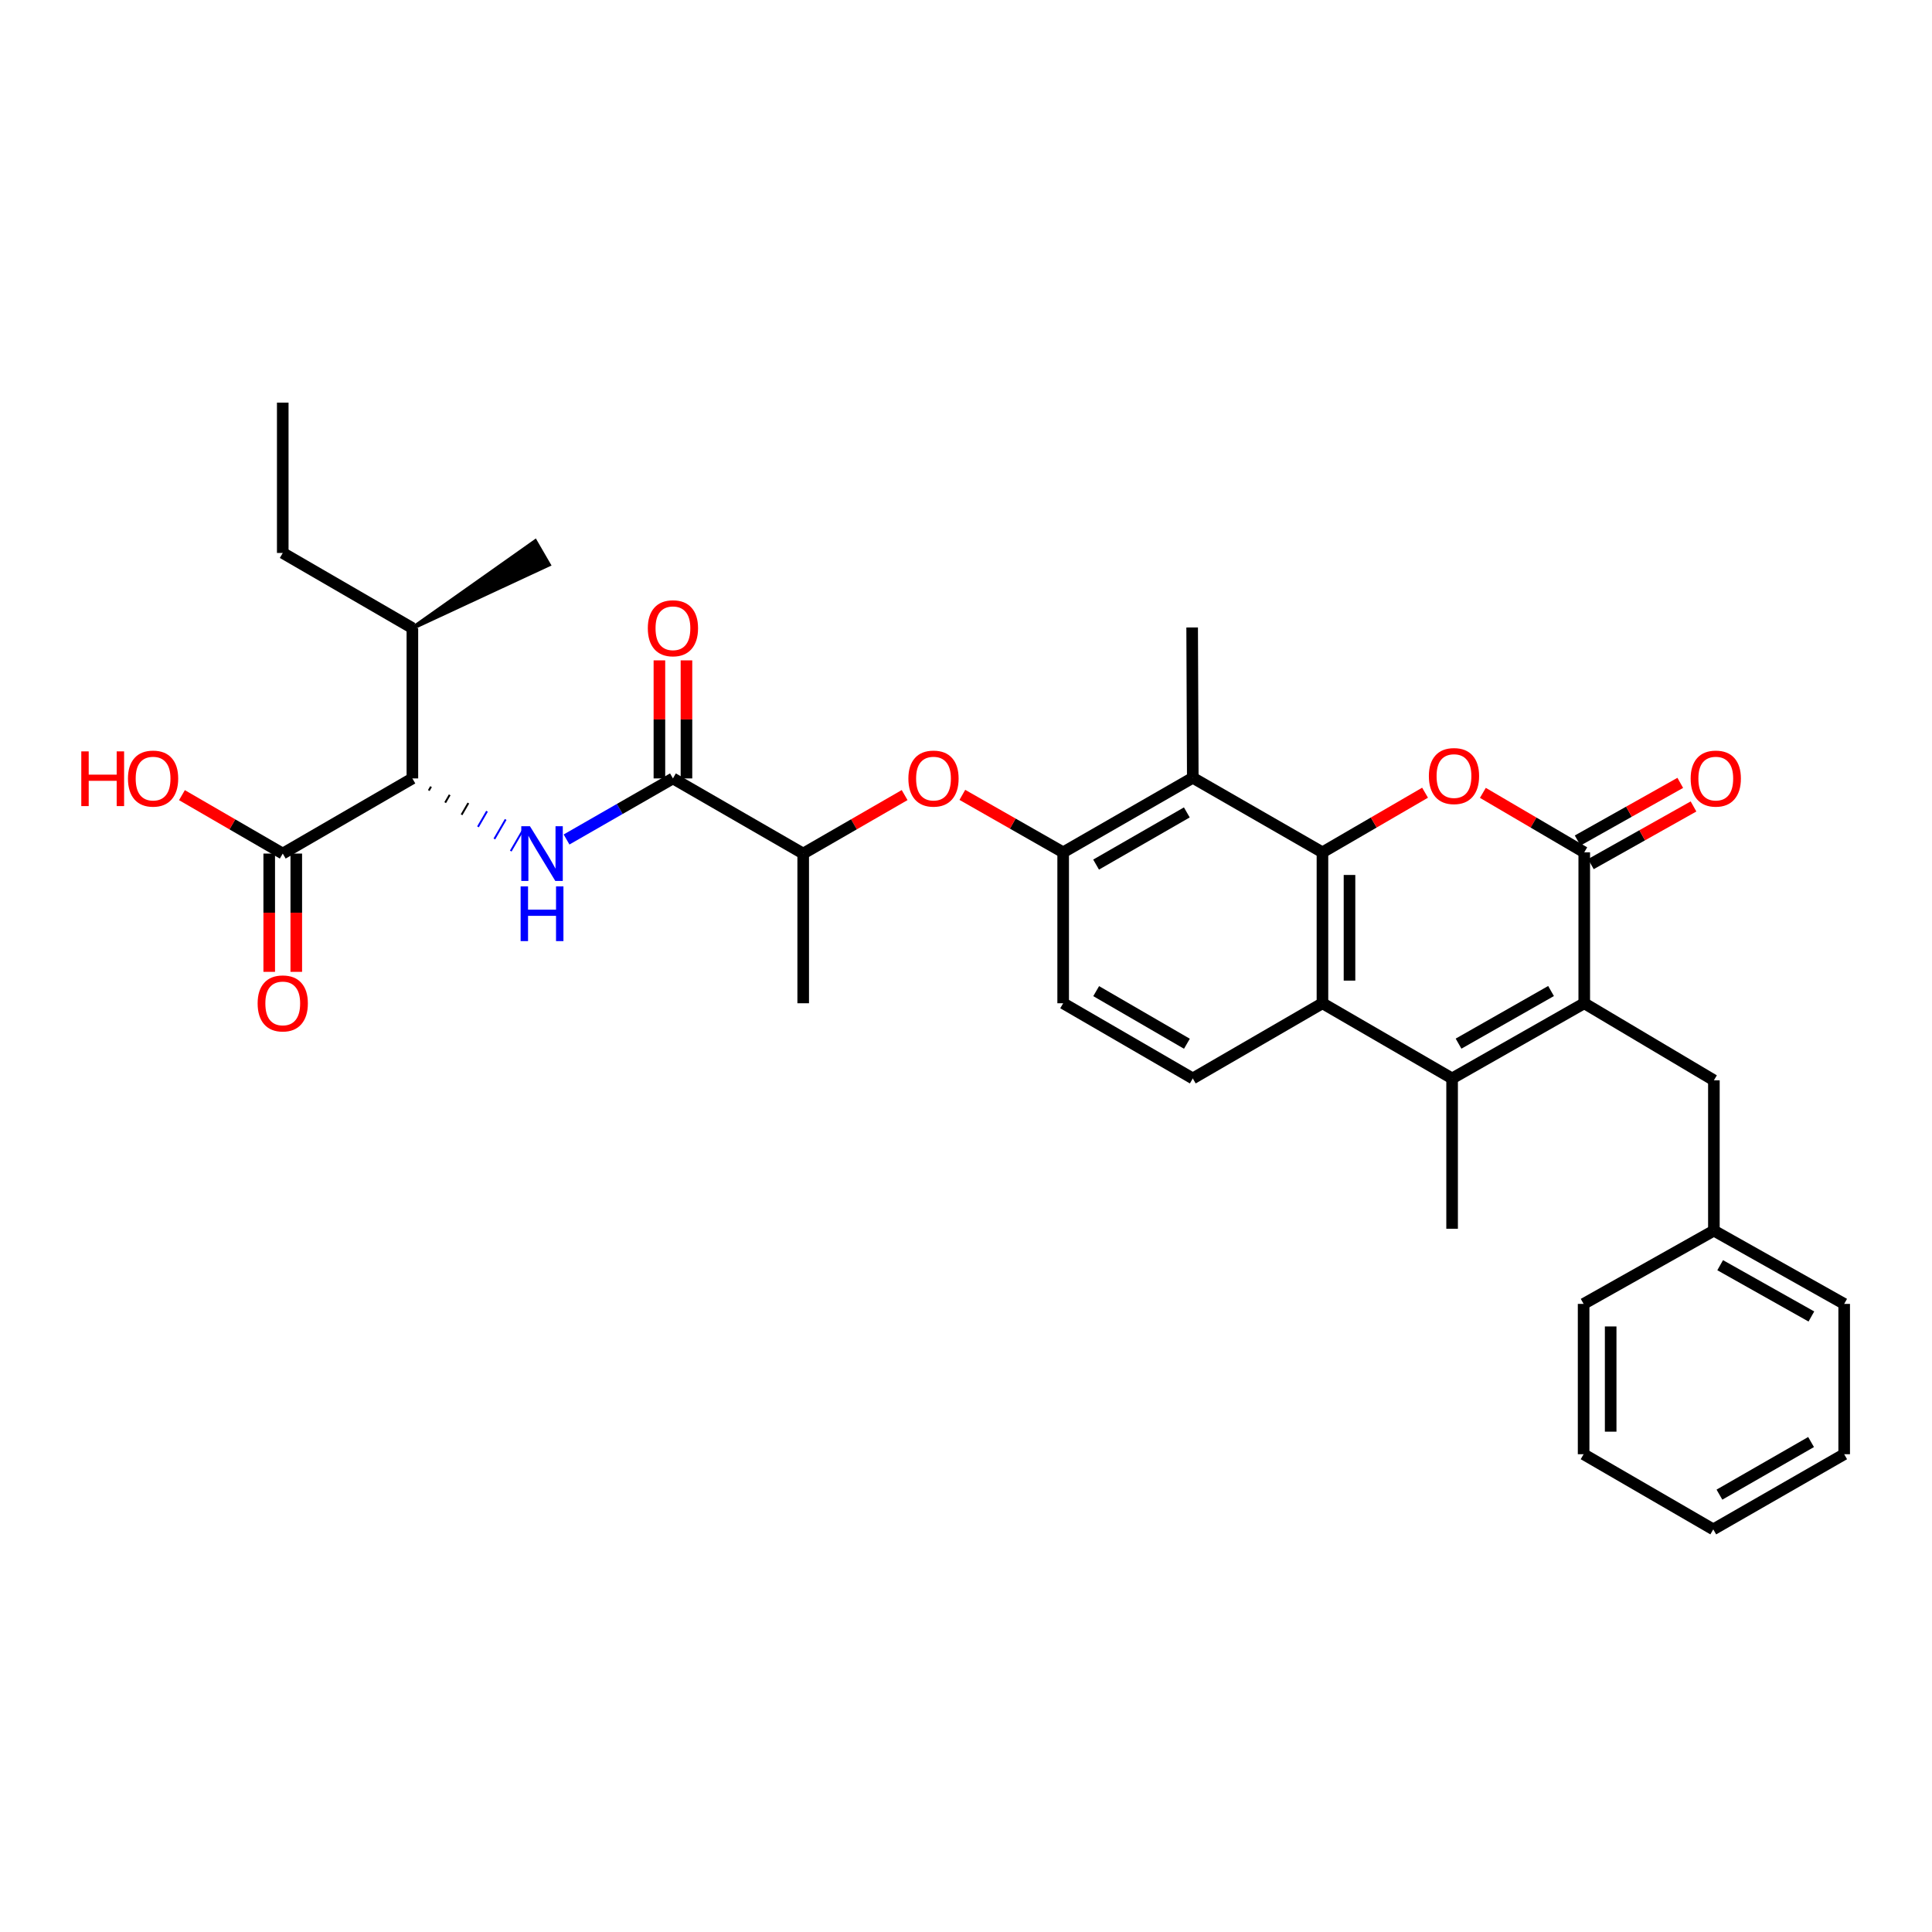 <?xml version='1.0' encoding='iso-8859-1'?>
<svg version='1.1' baseProfile='full'
              xmlns='http://www.w3.org/2000/svg'
                      xmlns:rdkit='http://www.rdkit.org/xml'
                      xmlns:xlink='http://www.w3.org/1999/xlink'
                  xml:space='preserve'
width='1000px' height='1000px' viewBox='0 0 1000 1000'>
<!-- END OF HEADER -->
<rect style='opacity:1.0;fill:#FFFFFF;stroke:none' width='1000' height='1000' x='0' y='0'> </rect>
<path class='bond-1' d='M 684.499,441.162 L 711.054,425.733' style='fill:none;fill-rule:evenodd;stroke:#000000;stroke-width:6px;stroke-linecap:butt;stroke-linejoin:miter;stroke-opacity:1' />
<path class='bond-1' d='M 711.054,425.733 L 737.61,410.303' style='fill:none;fill-rule:evenodd;stroke:#FF0000;stroke-width:6px;stroke-linecap:butt;stroke-linejoin:miter;stroke-opacity:1' />
<path class='bond-4' d='M 684.499,441.162 L 684.499,519.284' style='fill:none;fill-rule:evenodd;stroke:#000000;stroke-width:6px;stroke-linecap:butt;stroke-linejoin:miter;stroke-opacity:1' />
<path class='bond-4' d='M 698.5,452.88 L 698.5,507.565' style='fill:none;fill-rule:evenodd;stroke:#000000;stroke-width:6px;stroke-linecap:butt;stroke-linejoin:miter;stroke-opacity:1' />
<path class='bond-5' d='M 684.499,441.162 L 617.384,402.579' style='fill:none;fill-rule:evenodd;stroke:#000000;stroke-width:6px;stroke-linecap:butt;stroke-linejoin:miter;stroke-opacity:1' />
<path class='bond-0' d='M 820.004,519.284 L 751.606,558.193' style='fill:none;fill-rule:evenodd;stroke:#000000;stroke-width:6px;stroke-linecap:butt;stroke-linejoin:miter;stroke-opacity:1' />
<path class='bond-0' d='M 802.821,512.95 L 754.942,540.186' style='fill:none;fill-rule:evenodd;stroke:#000000;stroke-width:6px;stroke-linecap:butt;stroke-linejoin:miter;stroke-opacity:1' />
<path class='bond-14' d='M 820.004,519.284 L 887.104,559.165' style='fill:none;fill-rule:evenodd;stroke:#000000;stroke-width:6px;stroke-linecap:butt;stroke-linejoin:miter;stroke-opacity:1' />
<path class='bond-33' d='M 820.004,519.284 L 820.004,441.162' style='fill:none;fill-rule:evenodd;stroke:#000000;stroke-width:6px;stroke-linecap:butt;stroke-linejoin:miter;stroke-opacity:1' />
<path class='bond-2' d='M 767.532,410.379 L 793.768,425.771' style='fill:none;fill-rule:evenodd;stroke:#FF0000;stroke-width:6px;stroke-linecap:butt;stroke-linejoin:miter;stroke-opacity:1' />
<path class='bond-2' d='M 793.768,425.771 L 820.004,441.162' style='fill:none;fill-rule:evenodd;stroke:#000000;stroke-width:6px;stroke-linecap:butt;stroke-linejoin:miter;stroke-opacity:1' />
<path class='bond-15' d='M 823.433,447.265 L 849.997,432.341' style='fill:none;fill-rule:evenodd;stroke:#000000;stroke-width:6px;stroke-linecap:butt;stroke-linejoin:miter;stroke-opacity:1' />
<path class='bond-15' d='M 849.997,432.341 L 876.561,417.417' style='fill:none;fill-rule:evenodd;stroke:#FF0000;stroke-width:6px;stroke-linecap:butt;stroke-linejoin:miter;stroke-opacity:1' />
<path class='bond-15' d='M 816.575,435.058 L 843.139,420.134' style='fill:none;fill-rule:evenodd;stroke:#000000;stroke-width:6px;stroke-linecap:butt;stroke-linejoin:miter;stroke-opacity:1' />
<path class='bond-15' d='M 843.139,420.134 L 869.703,405.21' style='fill:none;fill-rule:evenodd;stroke:#FF0000;stroke-width:6px;stroke-linecap:butt;stroke-linejoin:miter;stroke-opacity:1' />
<path class='bond-3' d='M 751.606,558.193 L 684.499,519.284' style='fill:none;fill-rule:evenodd;stroke:#000000;stroke-width:6px;stroke-linecap:butt;stroke-linejoin:miter;stroke-opacity:1' />
<path class='bond-21' d='M 751.606,558.193 L 751.606,636.004' style='fill:none;fill-rule:evenodd;stroke:#000000;stroke-width:6px;stroke-linecap:butt;stroke-linejoin:miter;stroke-opacity:1' />
<path class='bond-12' d='M 684.499,519.284 L 617.384,558.193' style='fill:none;fill-rule:evenodd;stroke:#000000;stroke-width:6px;stroke-linecap:butt;stroke-linejoin:miter;stroke-opacity:1' />
<path class='bond-8' d='M 617.384,402.579 L 550.292,441.162' style='fill:none;fill-rule:evenodd;stroke:#000000;stroke-width:6px;stroke-linecap:butt;stroke-linejoin:miter;stroke-opacity:1' />
<path class='bond-8' d='M 614.3,420.504 L 567.336,447.512' style='fill:none;fill-rule:evenodd;stroke:#000000;stroke-width:6px;stroke-linecap:butt;stroke-linejoin:miter;stroke-opacity:1' />
<path class='bond-23' d='M 617.384,402.579 L 617.057,324.776' style='fill:none;fill-rule:evenodd;stroke:#000000;stroke-width:6px;stroke-linecap:butt;stroke-linejoin:miter;stroke-opacity:1' />
<path class='bond-6' d='M 293.249,434.521 L 320.779,418.717' style='fill:none;fill-rule:evenodd;stroke:#0000FF;stroke-width:6px;stroke-linecap:butt;stroke-linejoin:miter;stroke-opacity:1' />
<path class='bond-6' d='M 320.779,418.717 L 348.309,402.914' style='fill:none;fill-rule:evenodd;stroke:#000000;stroke-width:6px;stroke-linecap:butt;stroke-linejoin:miter;stroke-opacity:1' />
<path class='bond-9' d='M 221.935,409.181 L 223.106,407.162' style='fill:none;fill-rule:evenodd;stroke:#000000;stroke-width:1.0px;stroke-linecap:butt;stroke-linejoin:miter;stroke-opacity:1' />
<path class='bond-9' d='M 230.422,415.448 L 232.762,411.41' style='fill:none;fill-rule:evenodd;stroke:#000000;stroke-width:1.0px;stroke-linecap:butt;stroke-linejoin:miter;stroke-opacity:1' />
<path class='bond-9' d='M 238.908,421.715 L 242.418,415.658' style='fill:none;fill-rule:evenodd;stroke:#000000;stroke-width:1.0px;stroke-linecap:butt;stroke-linejoin:miter;stroke-opacity:1' />
<path class='bond-9' d='M 247.394,427.982 L 252.075,419.906' style='fill:none;fill-rule:evenodd;stroke:#0000FF;stroke-width:1.0px;stroke-linecap:butt;stroke-linejoin:miter;stroke-opacity:1' />
<path class='bond-9' d='M 255.88,434.249 L 261.731,424.154' style='fill:none;fill-rule:evenodd;stroke:#0000FF;stroke-width:1.0px;stroke-linecap:butt;stroke-linejoin:miter;stroke-opacity:1' />
<path class='bond-9' d='M 264.367,440.516 L 271.388,428.402' style='fill:none;fill-rule:evenodd;stroke:#0000FF;stroke-width:1.0px;stroke-linecap:butt;stroke-linejoin:miter;stroke-opacity:1' />
<path class='bond-7' d='M 348.309,402.914 L 415.735,441.807' style='fill:none;fill-rule:evenodd;stroke:#000000;stroke-width:6px;stroke-linecap:butt;stroke-linejoin:miter;stroke-opacity:1' />
<path class='bond-17' d='M 355.31,402.914 L 355.31,372.361' style='fill:none;fill-rule:evenodd;stroke:#000000;stroke-width:6px;stroke-linecap:butt;stroke-linejoin:miter;stroke-opacity:1' />
<path class='bond-17' d='M 355.31,372.361 L 355.31,341.808' style='fill:none;fill-rule:evenodd;stroke:#FF0000;stroke-width:6px;stroke-linecap:butt;stroke-linejoin:miter;stroke-opacity:1' />
<path class='bond-17' d='M 341.308,402.914 L 341.308,372.361' style='fill:none;fill-rule:evenodd;stroke:#000000;stroke-width:6px;stroke-linecap:butt;stroke-linejoin:miter;stroke-opacity:1' />
<path class='bond-17' d='M 341.308,372.361 L 341.308,341.808' style='fill:none;fill-rule:evenodd;stroke:#FF0000;stroke-width:6px;stroke-linecap:butt;stroke-linejoin:miter;stroke-opacity:1' />
<path class='bond-11' d='M 550.292,441.162 L 524.2,426.292' style='fill:none;fill-rule:evenodd;stroke:#000000;stroke-width:6px;stroke-linecap:butt;stroke-linejoin:miter;stroke-opacity:1' />
<path class='bond-11' d='M 524.2,426.292 L 498.108,411.423' style='fill:none;fill-rule:evenodd;stroke:#FF0000;stroke-width:6px;stroke-linecap:butt;stroke-linejoin:miter;stroke-opacity:1' />
<path class='bond-16' d='M 550.292,441.162 L 550.292,519.284' style='fill:none;fill-rule:evenodd;stroke:#000000;stroke-width:6px;stroke-linecap:butt;stroke-linejoin:miter;stroke-opacity:1' />
<path class='bond-10' d='M 213.449,402.914 L 146.35,441.807' style='fill:none;fill-rule:evenodd;stroke:#000000;stroke-width:6px;stroke-linecap:butt;stroke-linejoin:miter;stroke-opacity:1' />
<path class='bond-19' d='M 213.449,402.914 L 213.449,325.103' style='fill:none;fill-rule:evenodd;stroke:#000000;stroke-width:6px;stroke-linecap:butt;stroke-linejoin:miter;stroke-opacity:1' />
<path class='bond-18' d='M 139.349,441.807 L 139.349,472.417' style='fill:none;fill-rule:evenodd;stroke:#000000;stroke-width:6px;stroke-linecap:butt;stroke-linejoin:miter;stroke-opacity:1' />
<path class='bond-18' d='M 139.349,472.417 L 139.349,503.027' style='fill:none;fill-rule:evenodd;stroke:#FF0000;stroke-width:6px;stroke-linecap:butt;stroke-linejoin:miter;stroke-opacity:1' />
<path class='bond-18' d='M 153.351,441.807 L 153.351,472.417' style='fill:none;fill-rule:evenodd;stroke:#000000;stroke-width:6px;stroke-linecap:butt;stroke-linejoin:miter;stroke-opacity:1' />
<path class='bond-18' d='M 153.351,472.417 L 153.351,503.027' style='fill:none;fill-rule:evenodd;stroke:#FF0000;stroke-width:6px;stroke-linecap:butt;stroke-linejoin:miter;stroke-opacity:1' />
<path class='bond-20' d='M 146.35,441.807 L 120.262,426.689' style='fill:none;fill-rule:evenodd;stroke:#000000;stroke-width:6px;stroke-linecap:butt;stroke-linejoin:miter;stroke-opacity:1' />
<path class='bond-20' d='M 120.262,426.689 L 94.174,411.571' style='fill:none;fill-rule:evenodd;stroke:#FF0000;stroke-width:6px;stroke-linecap:butt;stroke-linejoin:miter;stroke-opacity:1' />
<path class='bond-13' d='M 468.231,411.533 L 441.983,426.67' style='fill:none;fill-rule:evenodd;stroke:#FF0000;stroke-width:6px;stroke-linecap:butt;stroke-linejoin:miter;stroke-opacity:1' />
<path class='bond-13' d='M 441.983,426.67 L 415.735,441.807' style='fill:none;fill-rule:evenodd;stroke:#000000;stroke-width:6px;stroke-linecap:butt;stroke-linejoin:miter;stroke-opacity:1' />
<path class='bond-34' d='M 617.384,558.193 L 550.292,519.284' style='fill:none;fill-rule:evenodd;stroke:#000000;stroke-width:6px;stroke-linecap:butt;stroke-linejoin:miter;stroke-opacity:1' />
<path class='bond-34' d='M 614.344,540.244 L 567.38,513.008' style='fill:none;fill-rule:evenodd;stroke:#000000;stroke-width:6px;stroke-linecap:butt;stroke-linejoin:miter;stroke-opacity:1' />
<path class='bond-24' d='M 415.735,441.807 L 415.735,519.284' style='fill:none;fill-rule:evenodd;stroke:#000000;stroke-width:6px;stroke-linecap:butt;stroke-linejoin:miter;stroke-opacity:1' />
<path class='bond-22' d='M 887.104,559.165 L 887.104,636.968' style='fill:none;fill-rule:evenodd;stroke:#000000;stroke-width:6px;stroke-linecap:butt;stroke-linejoin:miter;stroke-opacity:1' />
<path class='bond-25' d='M 213.449,325.103 L 146.35,286.209' style='fill:none;fill-rule:evenodd;stroke:#000000;stroke-width:6px;stroke-linecap:butt;stroke-linejoin:miter;stroke-opacity:1' />
<path class='bond-26' d='M 213.449,325.103 L 284.067,292.266 L 277.046,280.152 Z' style='fill:#000000;fill-rule:evenodd;fill-opacity:1;stroke:#000000;stroke-width:2px;stroke-linecap:butt;stroke-linejoin:miter;stroke-opacity:1;' />
<path class='bond-27' d='M 887.104,636.968 L 954.545,674.897' style='fill:none;fill-rule:evenodd;stroke:#000000;stroke-width:6px;stroke-linecap:butt;stroke-linejoin:miter;stroke-opacity:1' />
<path class='bond-27' d='M 890.356,654.862 L 937.566,681.412' style='fill:none;fill-rule:evenodd;stroke:#000000;stroke-width:6px;stroke-linecap:butt;stroke-linejoin:miter;stroke-opacity:1' />
<path class='bond-28' d='M 887.104,636.968 L 819.678,674.897' style='fill:none;fill-rule:evenodd;stroke:#000000;stroke-width:6px;stroke-linecap:butt;stroke-linejoin:miter;stroke-opacity:1' />
<path class='bond-29' d='M 146.35,286.209 L 146.35,208.398' style='fill:none;fill-rule:evenodd;stroke:#000000;stroke-width:6px;stroke-linecap:butt;stroke-linejoin:miter;stroke-opacity:1' />
<path class='bond-30' d='M 954.545,674.897 L 954.545,752.7' style='fill:none;fill-rule:evenodd;stroke:#000000;stroke-width:6px;stroke-linecap:butt;stroke-linejoin:miter;stroke-opacity:1' />
<path class='bond-31' d='M 819.678,674.897 L 819.678,752.7' style='fill:none;fill-rule:evenodd;stroke:#000000;stroke-width:6px;stroke-linecap:butt;stroke-linejoin:miter;stroke-opacity:1' />
<path class='bond-31' d='M 833.679,686.568 L 833.679,741.03' style='fill:none;fill-rule:evenodd;stroke:#000000;stroke-width:6px;stroke-linecap:butt;stroke-linejoin:miter;stroke-opacity:1' />
<path class='bond-35' d='M 954.545,752.7 L 886.785,791.602' style='fill:none;fill-rule:evenodd;stroke:#000000;stroke-width:6px;stroke-linecap:butt;stroke-linejoin:miter;stroke-opacity:1' />
<path class='bond-35' d='M 937.41,746.393 L 889.978,773.624' style='fill:none;fill-rule:evenodd;stroke:#000000;stroke-width:6px;stroke-linecap:butt;stroke-linejoin:miter;stroke-opacity:1' />
<path class='bond-32' d='M 819.678,752.7 L 886.785,791.602' style='fill:none;fill-rule:evenodd;stroke:#000000;stroke-width:6px;stroke-linecap:butt;stroke-linejoin:miter;stroke-opacity:1' />
<path  class='atom-2' d='M 739.578 401.687
Q 739.578 394.887, 742.938 391.087
Q 746.298 387.287, 752.578 387.287
Q 758.858 387.287, 762.218 391.087
Q 765.578 394.887, 765.578 401.687
Q 765.578 408.567, 762.178 412.487
Q 758.778 416.367, 752.578 416.367
Q 746.338 416.367, 742.938 412.487
Q 739.578 408.607, 739.578 401.687
M 752.578 413.167
Q 756.898 413.167, 759.218 410.287
Q 761.578 407.367, 761.578 401.687
Q 761.578 396.127, 759.218 393.327
Q 756.898 390.487, 752.578 390.487
Q 748.258 390.487, 745.898 393.287
Q 743.578 396.087, 743.578 401.687
Q 743.578 407.407, 745.898 410.287
Q 748.258 413.167, 752.578 413.167
' fill='#FF0000'/>
<path  class='atom-7' d='M 274.296 427.647
L 283.576 442.647
Q 284.496 444.127, 285.976 446.807
Q 287.456 449.487, 287.536 449.647
L 287.536 427.647
L 291.296 427.647
L 291.296 455.967
L 287.416 455.967
L 277.456 439.567
Q 276.296 437.647, 275.056 435.447
Q 273.856 433.247, 273.496 432.567
L 273.496 455.967
L 269.816 455.967
L 269.816 427.647
L 274.296 427.647
' fill='#0000FF'/>
<path  class='atom-7' d='M 269.476 458.799
L 273.316 458.799
L 273.316 470.839
L 287.796 470.839
L 287.796 458.799
L 291.636 458.799
L 291.636 487.119
L 287.796 487.119
L 287.796 474.039
L 273.316 474.039
L 273.316 487.119
L 269.476 487.119
L 269.476 458.799
' fill='#0000FF'/>
<path  class='atom-12' d='M 470.177 402.994
Q 470.177 396.194, 473.537 392.394
Q 476.897 388.594, 483.177 388.594
Q 489.457 388.594, 492.817 392.394
Q 496.177 396.194, 496.177 402.994
Q 496.177 409.874, 492.777 413.794
Q 489.377 417.674, 483.177 417.674
Q 476.937 417.674, 473.537 413.794
Q 470.177 409.914, 470.177 402.994
M 483.177 414.474
Q 487.497 414.474, 489.817 411.594
Q 492.177 408.674, 492.177 402.994
Q 492.177 397.434, 489.817 394.634
Q 487.497 391.794, 483.177 391.794
Q 478.857 391.794, 476.497 394.594
Q 474.177 397.394, 474.177 402.994
Q 474.177 408.714, 476.497 411.594
Q 478.857 414.474, 483.177 414.474
' fill='#FF0000'/>
<path  class='atom-16' d='M 875.084 402.994
Q 875.084 396.194, 878.444 392.394
Q 881.804 388.594, 888.084 388.594
Q 894.364 388.594, 897.724 392.394
Q 901.084 396.194, 901.084 402.994
Q 901.084 409.874, 897.684 413.794
Q 894.284 417.674, 888.084 417.674
Q 881.844 417.674, 878.444 413.794
Q 875.084 409.914, 875.084 402.994
M 888.084 414.474
Q 892.404 414.474, 894.724 411.594
Q 897.084 408.674, 897.084 402.994
Q 897.084 397.434, 894.724 394.634
Q 892.404 391.794, 888.084 391.794
Q 883.764 391.794, 881.404 394.594
Q 879.084 397.394, 879.084 402.994
Q 879.084 408.714, 881.404 411.594
Q 883.764 414.474, 888.084 414.474
' fill='#FF0000'/>
<path  class='atom-18' d='M 335.309 325.183
Q 335.309 318.383, 338.669 314.583
Q 342.029 310.783, 348.309 310.783
Q 354.589 310.783, 357.949 314.583
Q 361.309 318.383, 361.309 325.183
Q 361.309 332.063, 357.909 335.983
Q 354.509 339.863, 348.309 339.863
Q 342.069 339.863, 338.669 335.983
Q 335.309 332.103, 335.309 325.183
M 348.309 336.663
Q 352.629 336.663, 354.949 333.783
Q 357.309 330.863, 357.309 325.183
Q 357.309 319.623, 354.949 316.823
Q 352.629 313.983, 348.309 313.983
Q 343.989 313.983, 341.629 316.783
Q 339.309 319.583, 339.309 325.183
Q 339.309 330.903, 341.629 333.783
Q 343.989 336.663, 348.309 336.663
' fill='#FF0000'/>
<path  class='atom-19' d='M 133.35 519.364
Q 133.35 512.564, 136.71 508.764
Q 140.07 504.964, 146.35 504.964
Q 152.63 504.964, 155.99 508.764
Q 159.35 512.564, 159.35 519.364
Q 159.35 526.244, 155.95 530.164
Q 152.55 534.044, 146.35 534.044
Q 140.11 534.044, 136.71 530.164
Q 133.35 526.284, 133.35 519.364
M 146.35 530.844
Q 150.67 530.844, 152.99 527.964
Q 155.35 525.044, 155.35 519.364
Q 155.35 513.804, 152.99 511.004
Q 150.67 508.164, 146.35 508.164
Q 142.03 508.164, 139.67 510.964
Q 137.35 513.764, 137.35 519.364
Q 137.35 525.084, 139.67 527.964
Q 142.03 530.844, 146.35 530.844
' fill='#FF0000'/>
<path  class='atom-21' d='M 42.075 388.914
L 45.915 388.914
L 45.915 400.954
L 60.395 400.954
L 60.395 388.914
L 64.235 388.914
L 64.235 417.234
L 60.395 417.234
L 60.395 404.154
L 45.915 404.154
L 45.915 417.234
L 42.075 417.234
L 42.075 388.914
' fill='#FF0000'/>
<path  class='atom-21' d='M 66.235 402.994
Q 66.235 396.194, 69.595 392.394
Q 72.955 388.594, 79.235 388.594
Q 85.515 388.594, 88.875 392.394
Q 92.235 396.194, 92.235 402.994
Q 92.235 409.874, 88.835 413.794
Q 85.435 417.674, 79.235 417.674
Q 72.995 417.674, 69.595 413.794
Q 66.235 409.914, 66.235 402.994
M 79.235 414.474
Q 83.555 414.474, 85.875 411.594
Q 88.235 408.674, 88.235 402.994
Q 88.235 397.434, 85.875 394.634
Q 83.555 391.794, 79.235 391.794
Q 74.915 391.794, 72.555 394.594
Q 70.235 397.394, 70.235 402.994
Q 70.235 408.714, 72.555 411.594
Q 74.915 414.474, 79.235 414.474
' fill='#FF0000'/>
</svg>
